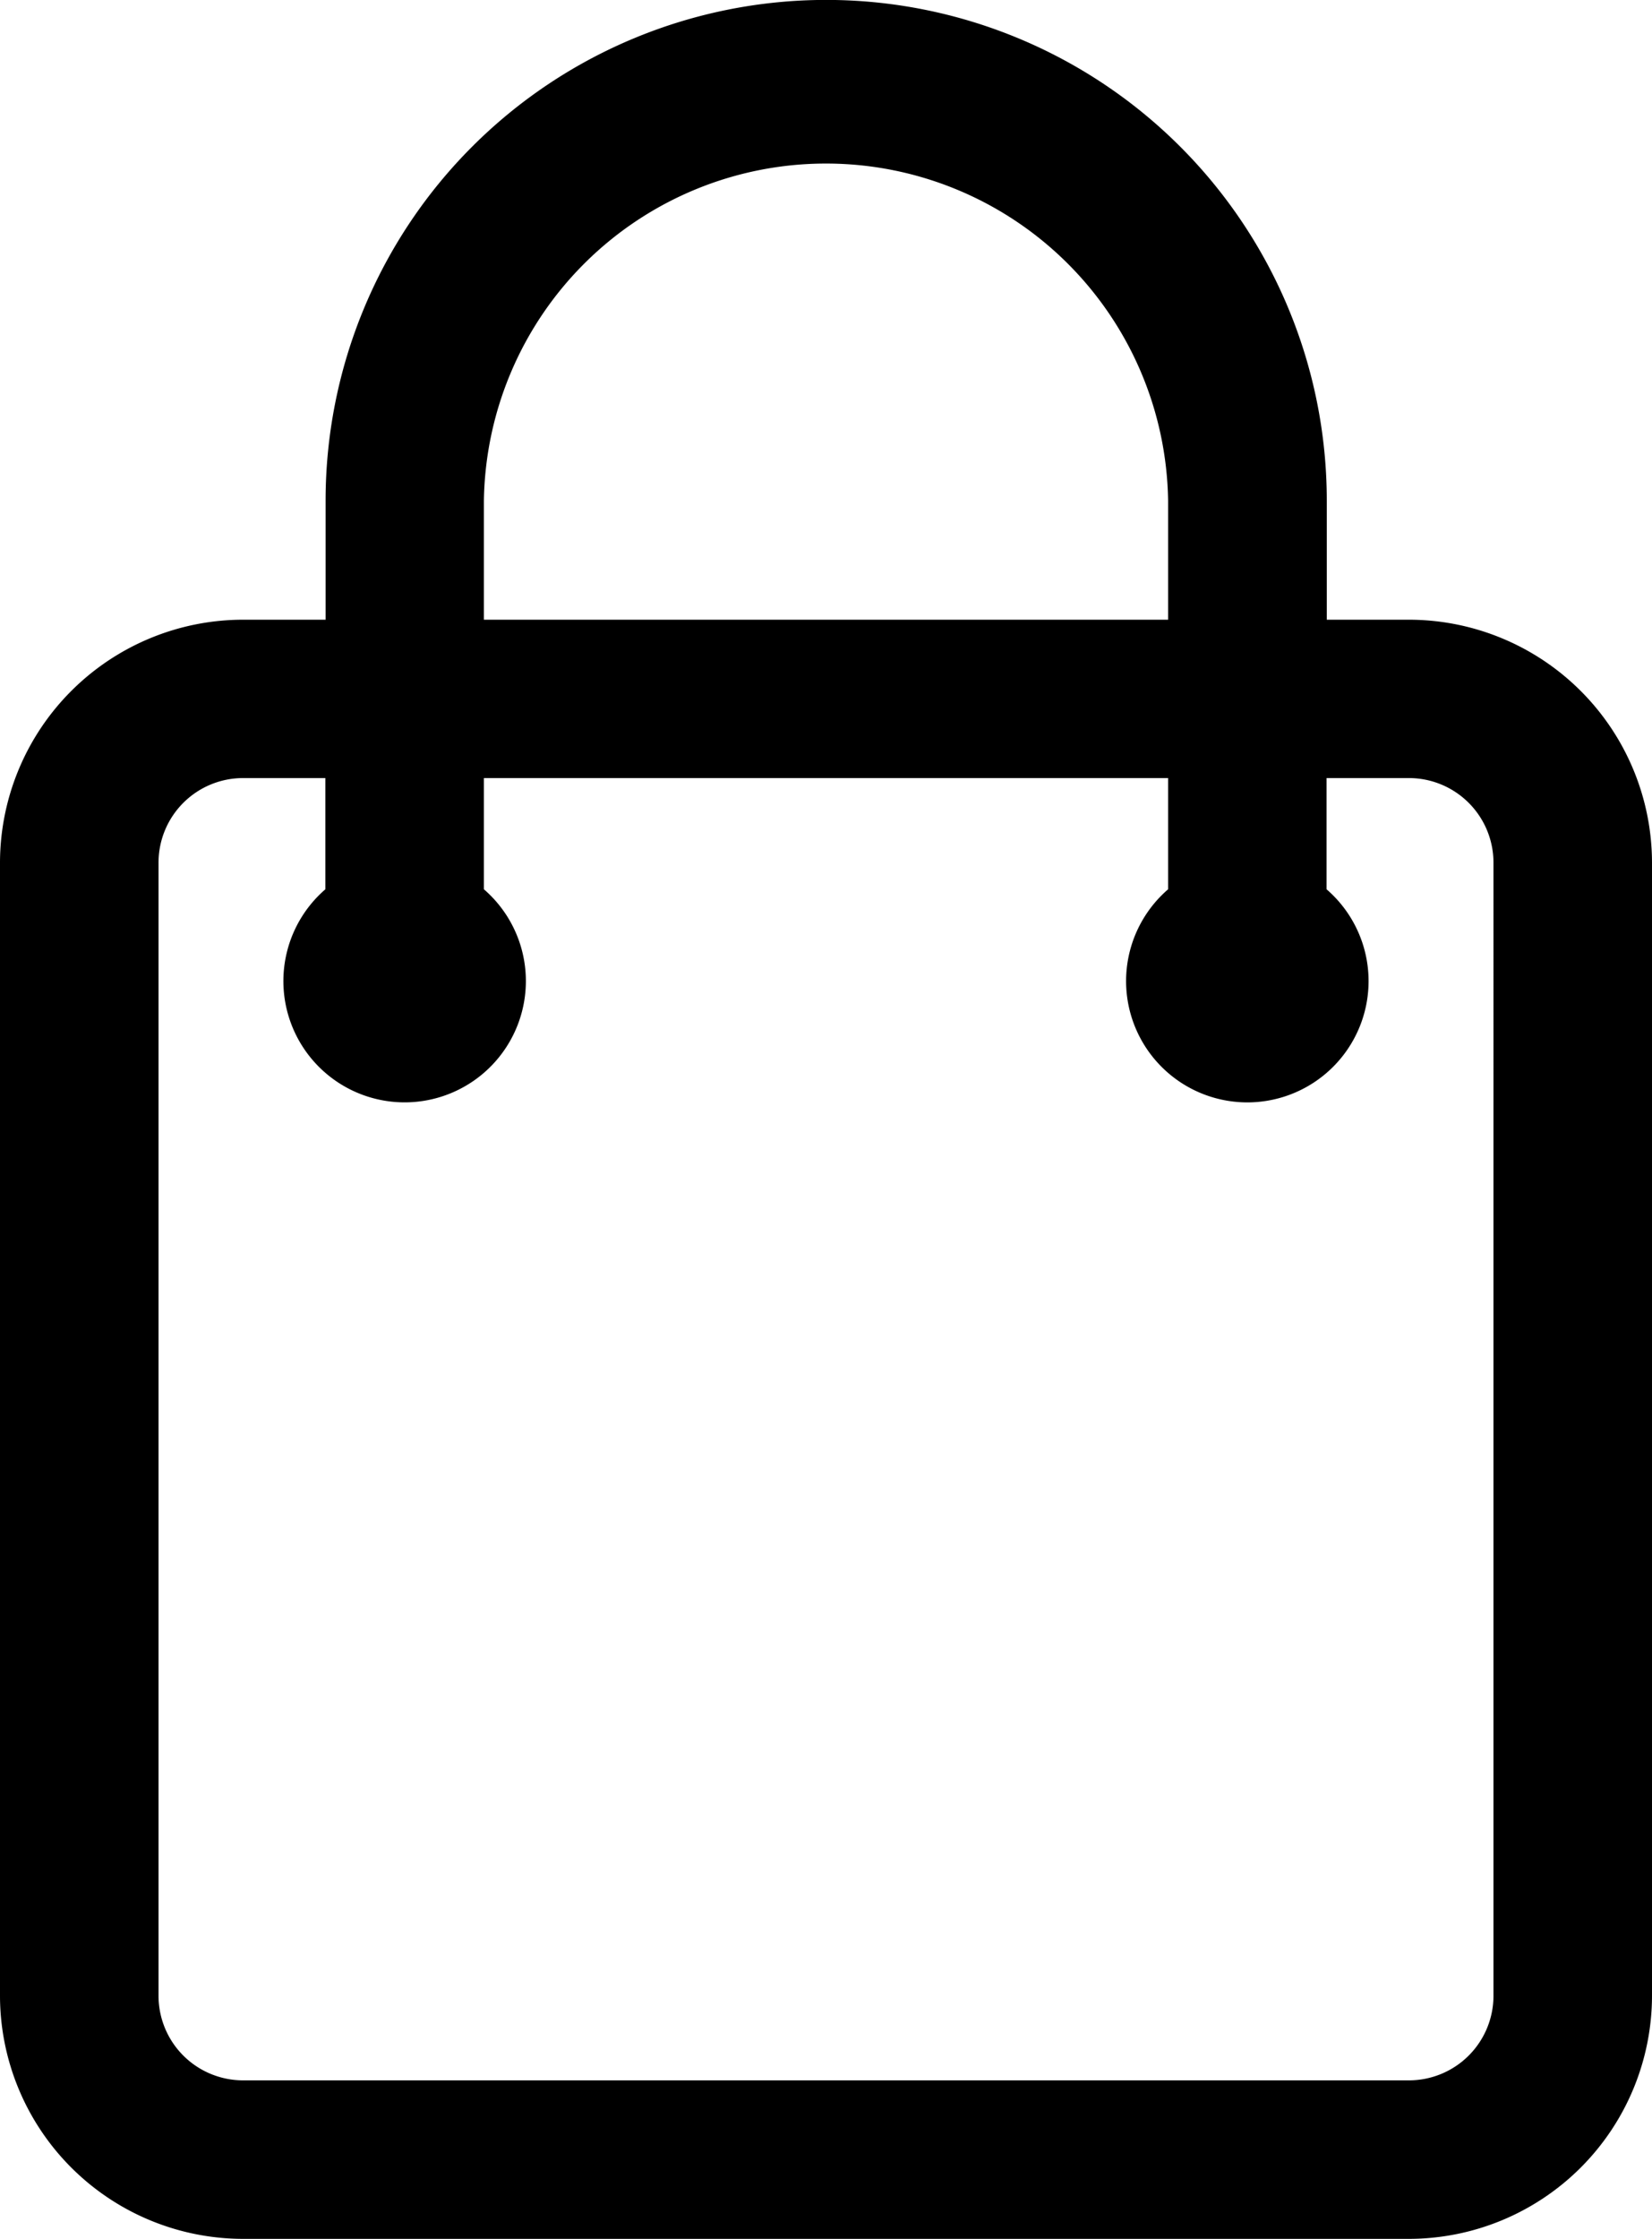 <svg xmlns="http://www.w3.org/2000/svg" width="216.65" height="293.5" viewBox="0 0 216.65 293.5"><g id="Layer_2" data-name="Layer 2"><g id="Shopping_Bag" data-name="Shopping Bag"><g id="Shopping_Bag-2" data-name="Shopping Bag"><path d="M184.78,81.24H174V65.64a65.65,65.65,0,0,0-131.3,0v15.6H31.87A31.9,31.9,0,0,0,0,113.11V261.62A31.91,31.91,0,0,0,31.87,293.5H184.78a31.91,31.91,0,0,0,31.87-31.88V113.11A31.9,31.9,0,0,0,184.78,81.24ZM63.46,65.64a44.87,44.87,0,0,1,89.73,0v15.6H63.46Zm132.4,196a11.09,11.09,0,0,1-11.08,11.08H31.87a11.09,11.09,0,0,1-11.08-11.08V113.11A11.09,11.09,0,0,1,31.87,102h10.8v14.58a15.9,15.9,0,1,0,20.79,0V102h89.73v14.58a15.9,15.9,0,1,0,20.78,0V102h10.81a11.09,11.09,0,0,1,11.08,11.08Z"/></g></g></g></svg>